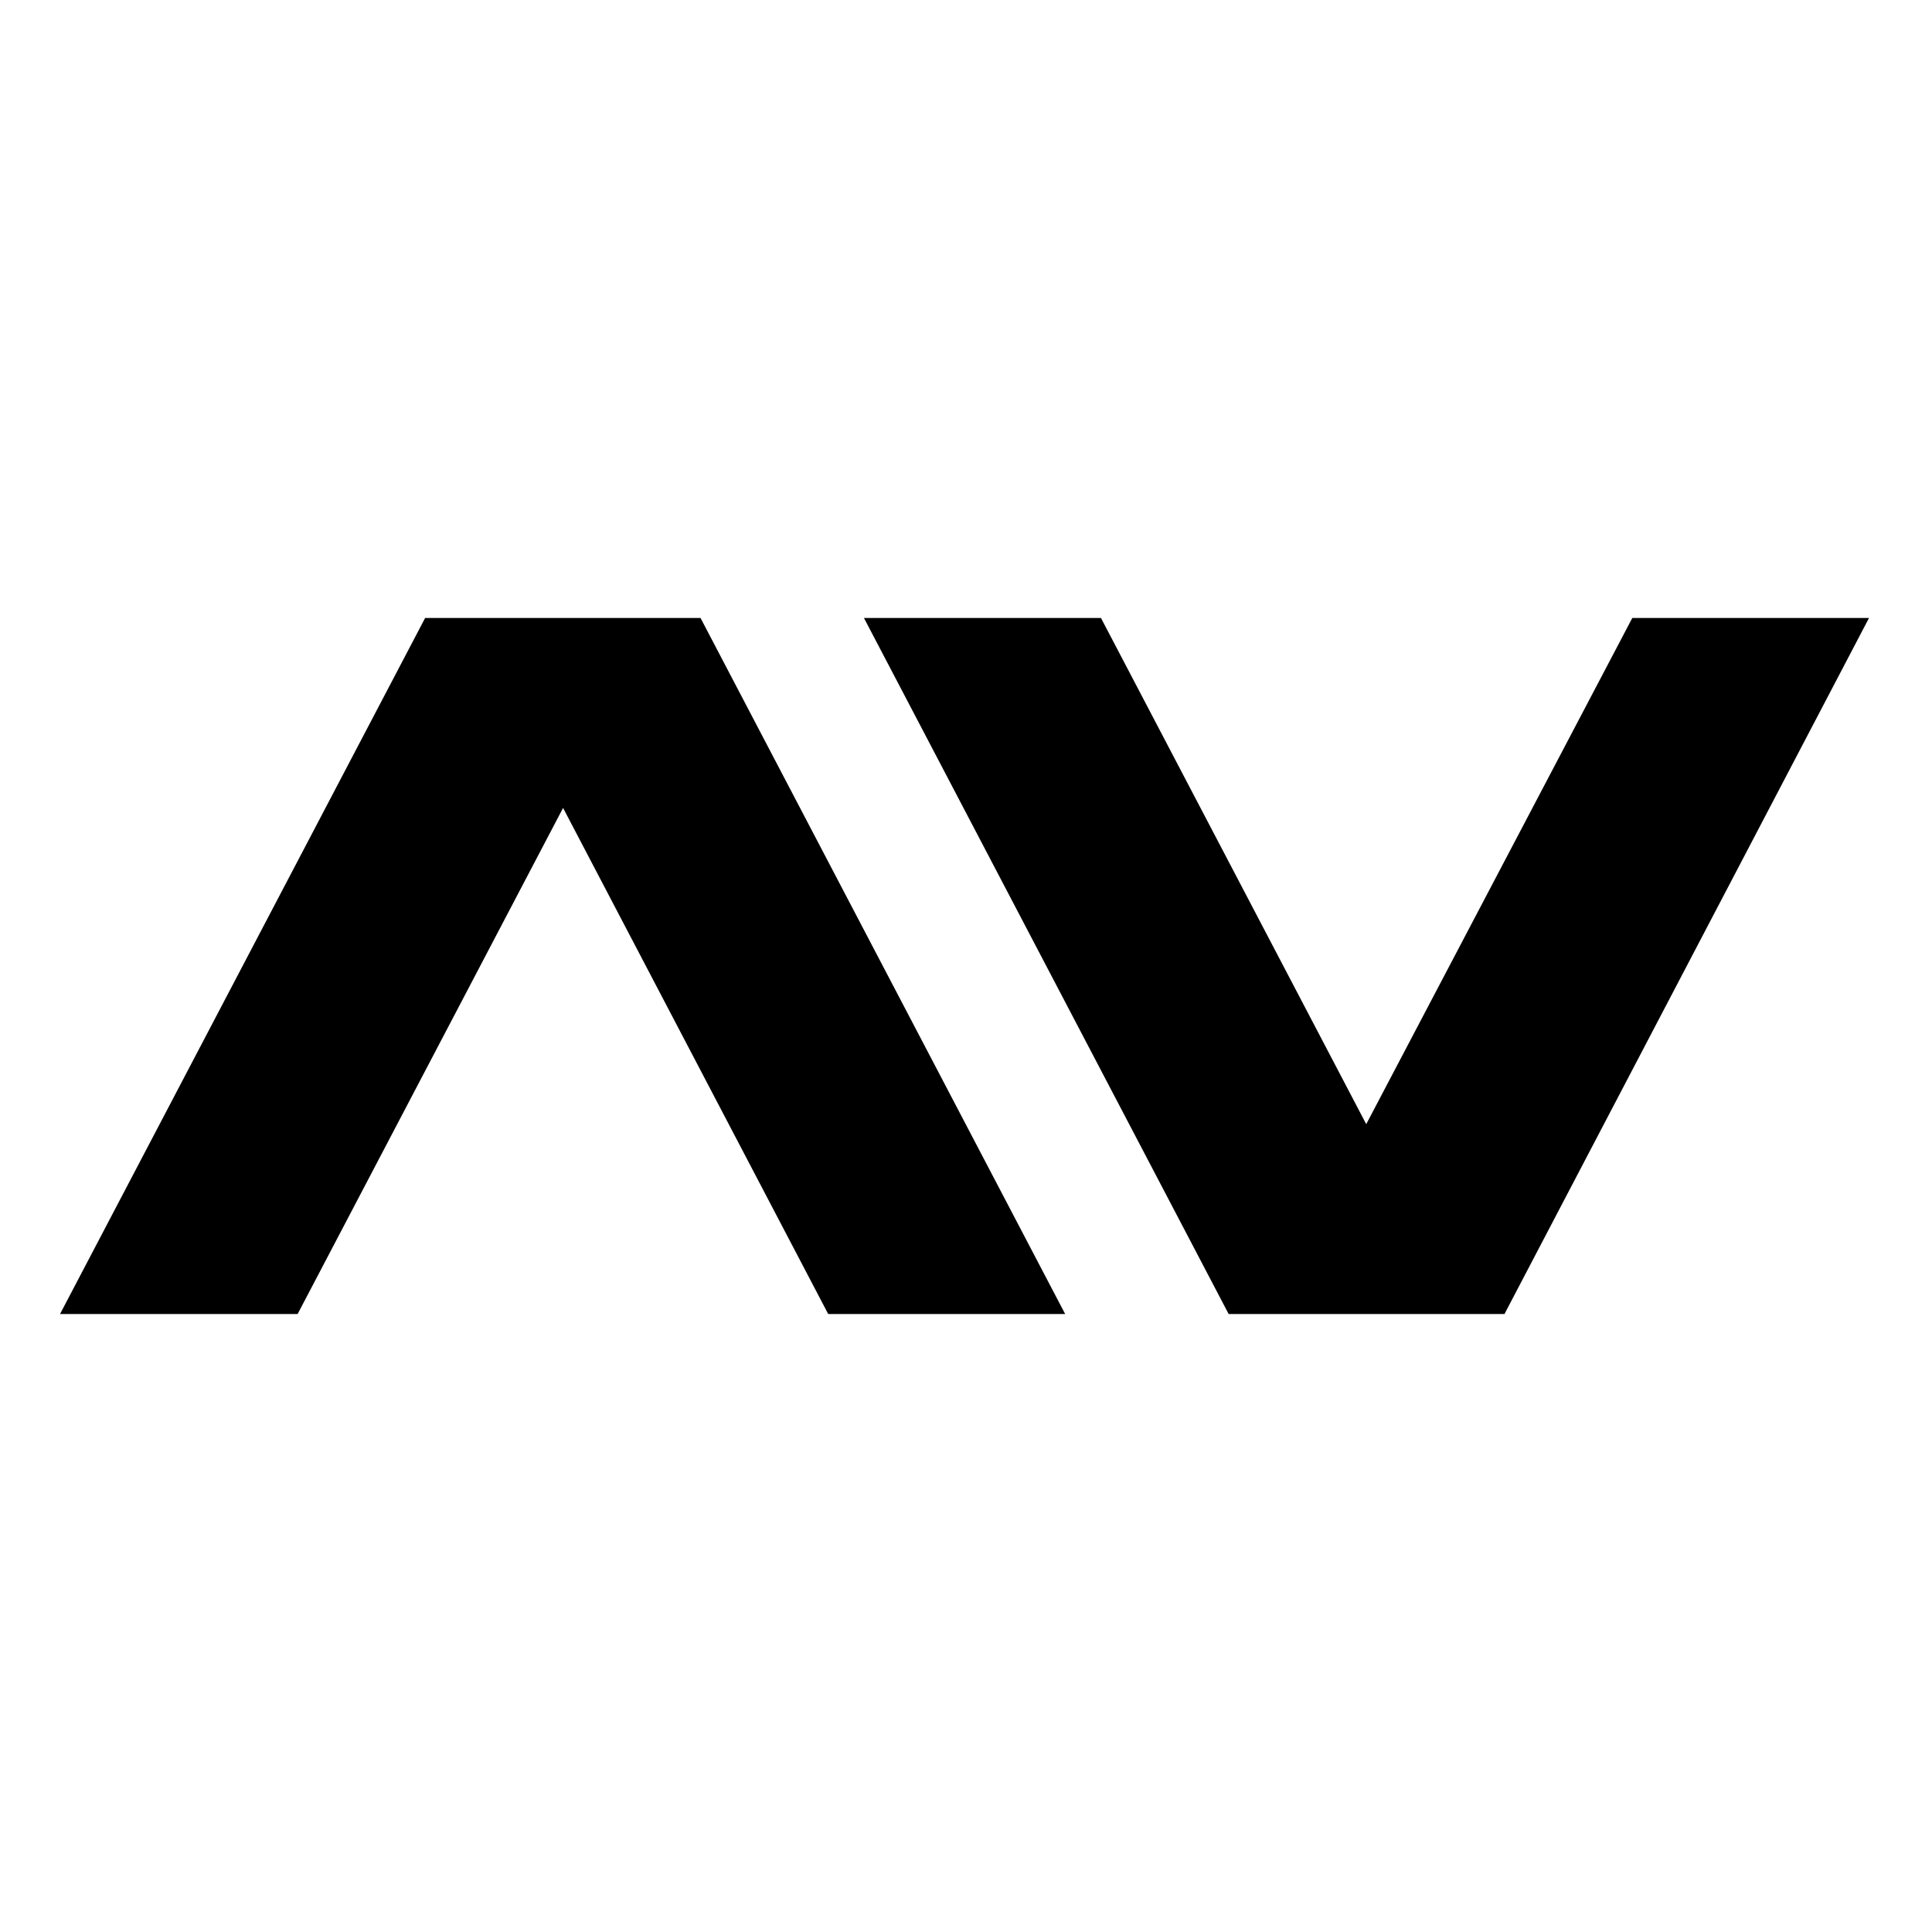 <svg width="644" height="644" viewBox="0 0 644 644" fill="none" xmlns="http://www.w3.org/2000/svg">
<g clip-path="url(#clip0_818_163)">
<path d="M366.992 205.996L455.411 374.719L544.099 205.996H623L501.494 438H409.548L287.985 205.996H366.992Z" fill="black"/>
<path d="M141.707 205.996H233.513L355.049 438H276.063L187.692 269.314L99.212 438H20.015L141.707 205.996Z" fill="black"/>
</g>
<defs>
<clipPath id="clip0_818_163">
<rect width="603" height="232" fill="white" transform="matrix(-1 0 0 1 623 206)"/>
</clipPath>
</defs>
</svg>
